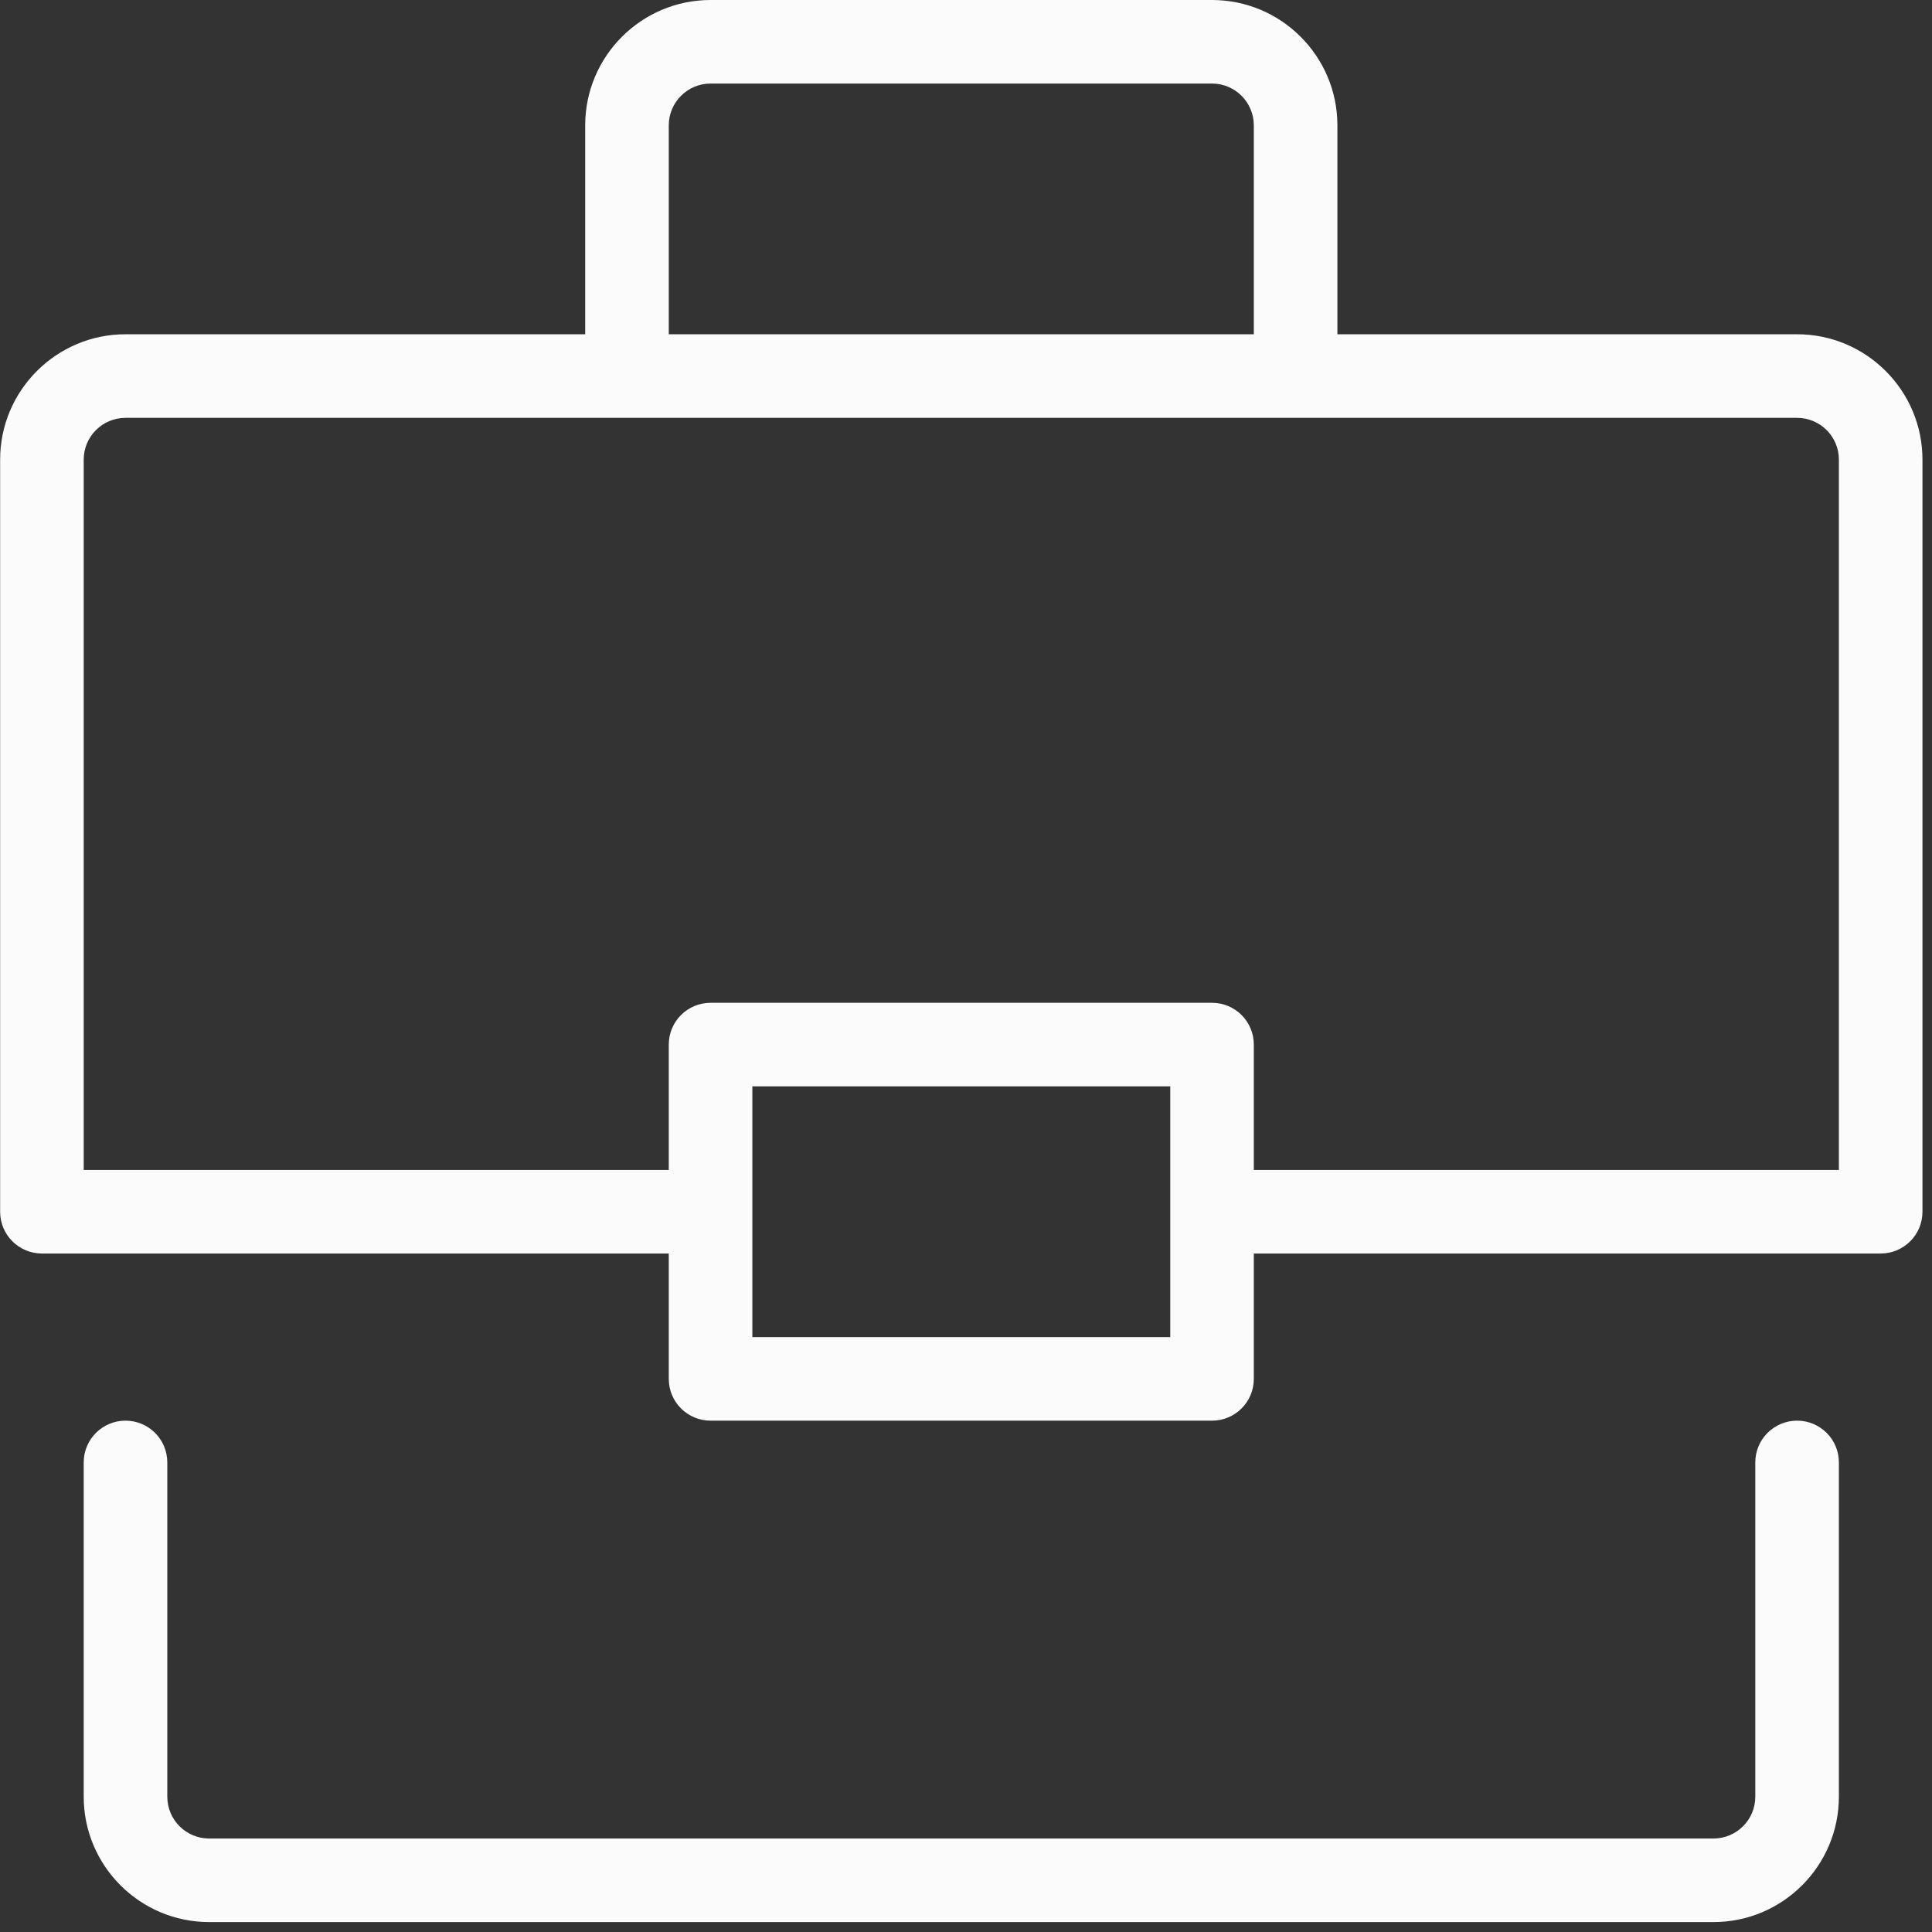 <svg xmlns="http://www.w3.org/2000/svg" xmlns:xlink="http://www.w3.org/1999/xlink" preserveAspectRatio="xMidYMid" width="76" height="76" viewBox="0 0 76 76">
  <rect x="0" y="0" width="76" height="76" fill="#333333" stroke="none"/>
  <defs>
    <style>

      .cls-2 {
        fill: #fbfbfb;
      }
    </style>
  </defs>
  <path d="M73.981,49.310 C73.981,49.310 49.322,49.310 49.322,49.310 C49.322,49.310 49.322,54.241 49.322,54.241 C49.322,55.150 48.587,55.885 47.678,55.885 C47.678,55.885 27.952,55.885 27.952,55.885 C27.043,55.885 26.308,55.150 26.308,54.241 C26.308,54.241 26.308,49.310 26.308,49.310 C26.308,49.310 1.649,49.310 1.649,49.310 C0.741,49.310 0.005,48.575 0.005,47.667 C0.005,47.667 0.005,18.080 0.005,18.080 C0.005,15.361 2.218,13.149 4.937,13.149 C4.937,13.149 23.020,13.149 23.020,13.149 C23.020,13.149 23.020,4.931 23.020,4.931 C23.020,2.212 25.233,-0.000 27.952,-0.000 C27.952,-0.000 47.678,-0.000 47.678,-0.000 C50.398,-0.000 52.610,2.212 52.610,4.931 C52.610,4.931 52.610,13.149 52.610,13.149 C52.610,13.149 70.693,13.149 70.693,13.149 C73.412,13.149 75.625,15.361 75.625,18.080 C75.625,18.080 75.625,47.667 75.625,47.667 C75.625,48.575 74.890,49.310 73.981,49.310 ZM29.596,52.598 C29.596,52.598 46.035,52.598 46.035,52.598 C46.035,52.598 46.035,42.735 46.035,42.735 C46.035,42.735 29.596,42.735 29.596,42.735 C29.596,42.735 29.596,52.598 29.596,52.598 ZM49.322,4.931 C49.322,4.024 48.585,3.287 47.678,3.287 C47.678,3.287 27.952,3.287 27.952,3.287 C27.045,3.287 26.308,4.024 26.308,4.931 C26.308,4.931 26.308,13.149 26.308,13.149 C26.308,13.149 49.322,13.149 49.322,13.149 C49.322,13.149 49.322,4.931 49.322,4.931 ZM72.337,18.080 C72.337,17.173 71.600,16.437 70.693,16.437 C70.693,16.437 4.937,16.437 4.937,16.437 C4.030,16.437 3.293,17.173 3.293,18.080 C3.293,18.080 3.293,46.023 3.293,46.023 C3.293,46.023 26.308,46.023 26.308,46.023 C26.308,46.023 26.308,41.092 26.308,41.092 C26.308,40.183 27.043,39.448 27.952,39.448 C27.952,39.448 47.678,39.448 47.678,39.448 C48.587,39.448 49.322,40.183 49.322,41.092 C49.322,41.092 49.322,46.023 49.322,46.023 C49.322,46.023 72.337,46.023 72.337,46.023 C72.337,46.023 72.337,18.080 72.337,18.080 ZM4.937,55.885 C5.846,55.885 6.581,56.620 6.581,57.528 C6.581,57.528 6.581,70.678 6.581,70.678 C6.581,71.585 7.318,72.322 8.225,72.322 C8.225,72.322 67.405,72.322 67.405,72.322 C68.312,72.322 69.049,71.585 69.049,70.678 C69.049,70.678 69.049,57.528 69.049,57.528 C69.049,56.620 69.784,55.885 70.693,55.885 C71.602,55.885 72.337,56.620 72.337,57.528 C72.337,57.528 72.337,70.678 72.337,70.678 C72.337,73.397 70.125,75.609 67.405,75.609 C67.405,75.609 8.225,75.609 8.225,75.609 C5.506,75.609 3.293,73.397 3.293,70.678 C3.293,70.678 3.293,57.528 3.293,57.528 C3.293,56.620 4.028,55.885 4.937,55.885 Z" id="path-1" class="cls-2" fill-rule="evenodd"/>
</svg>

